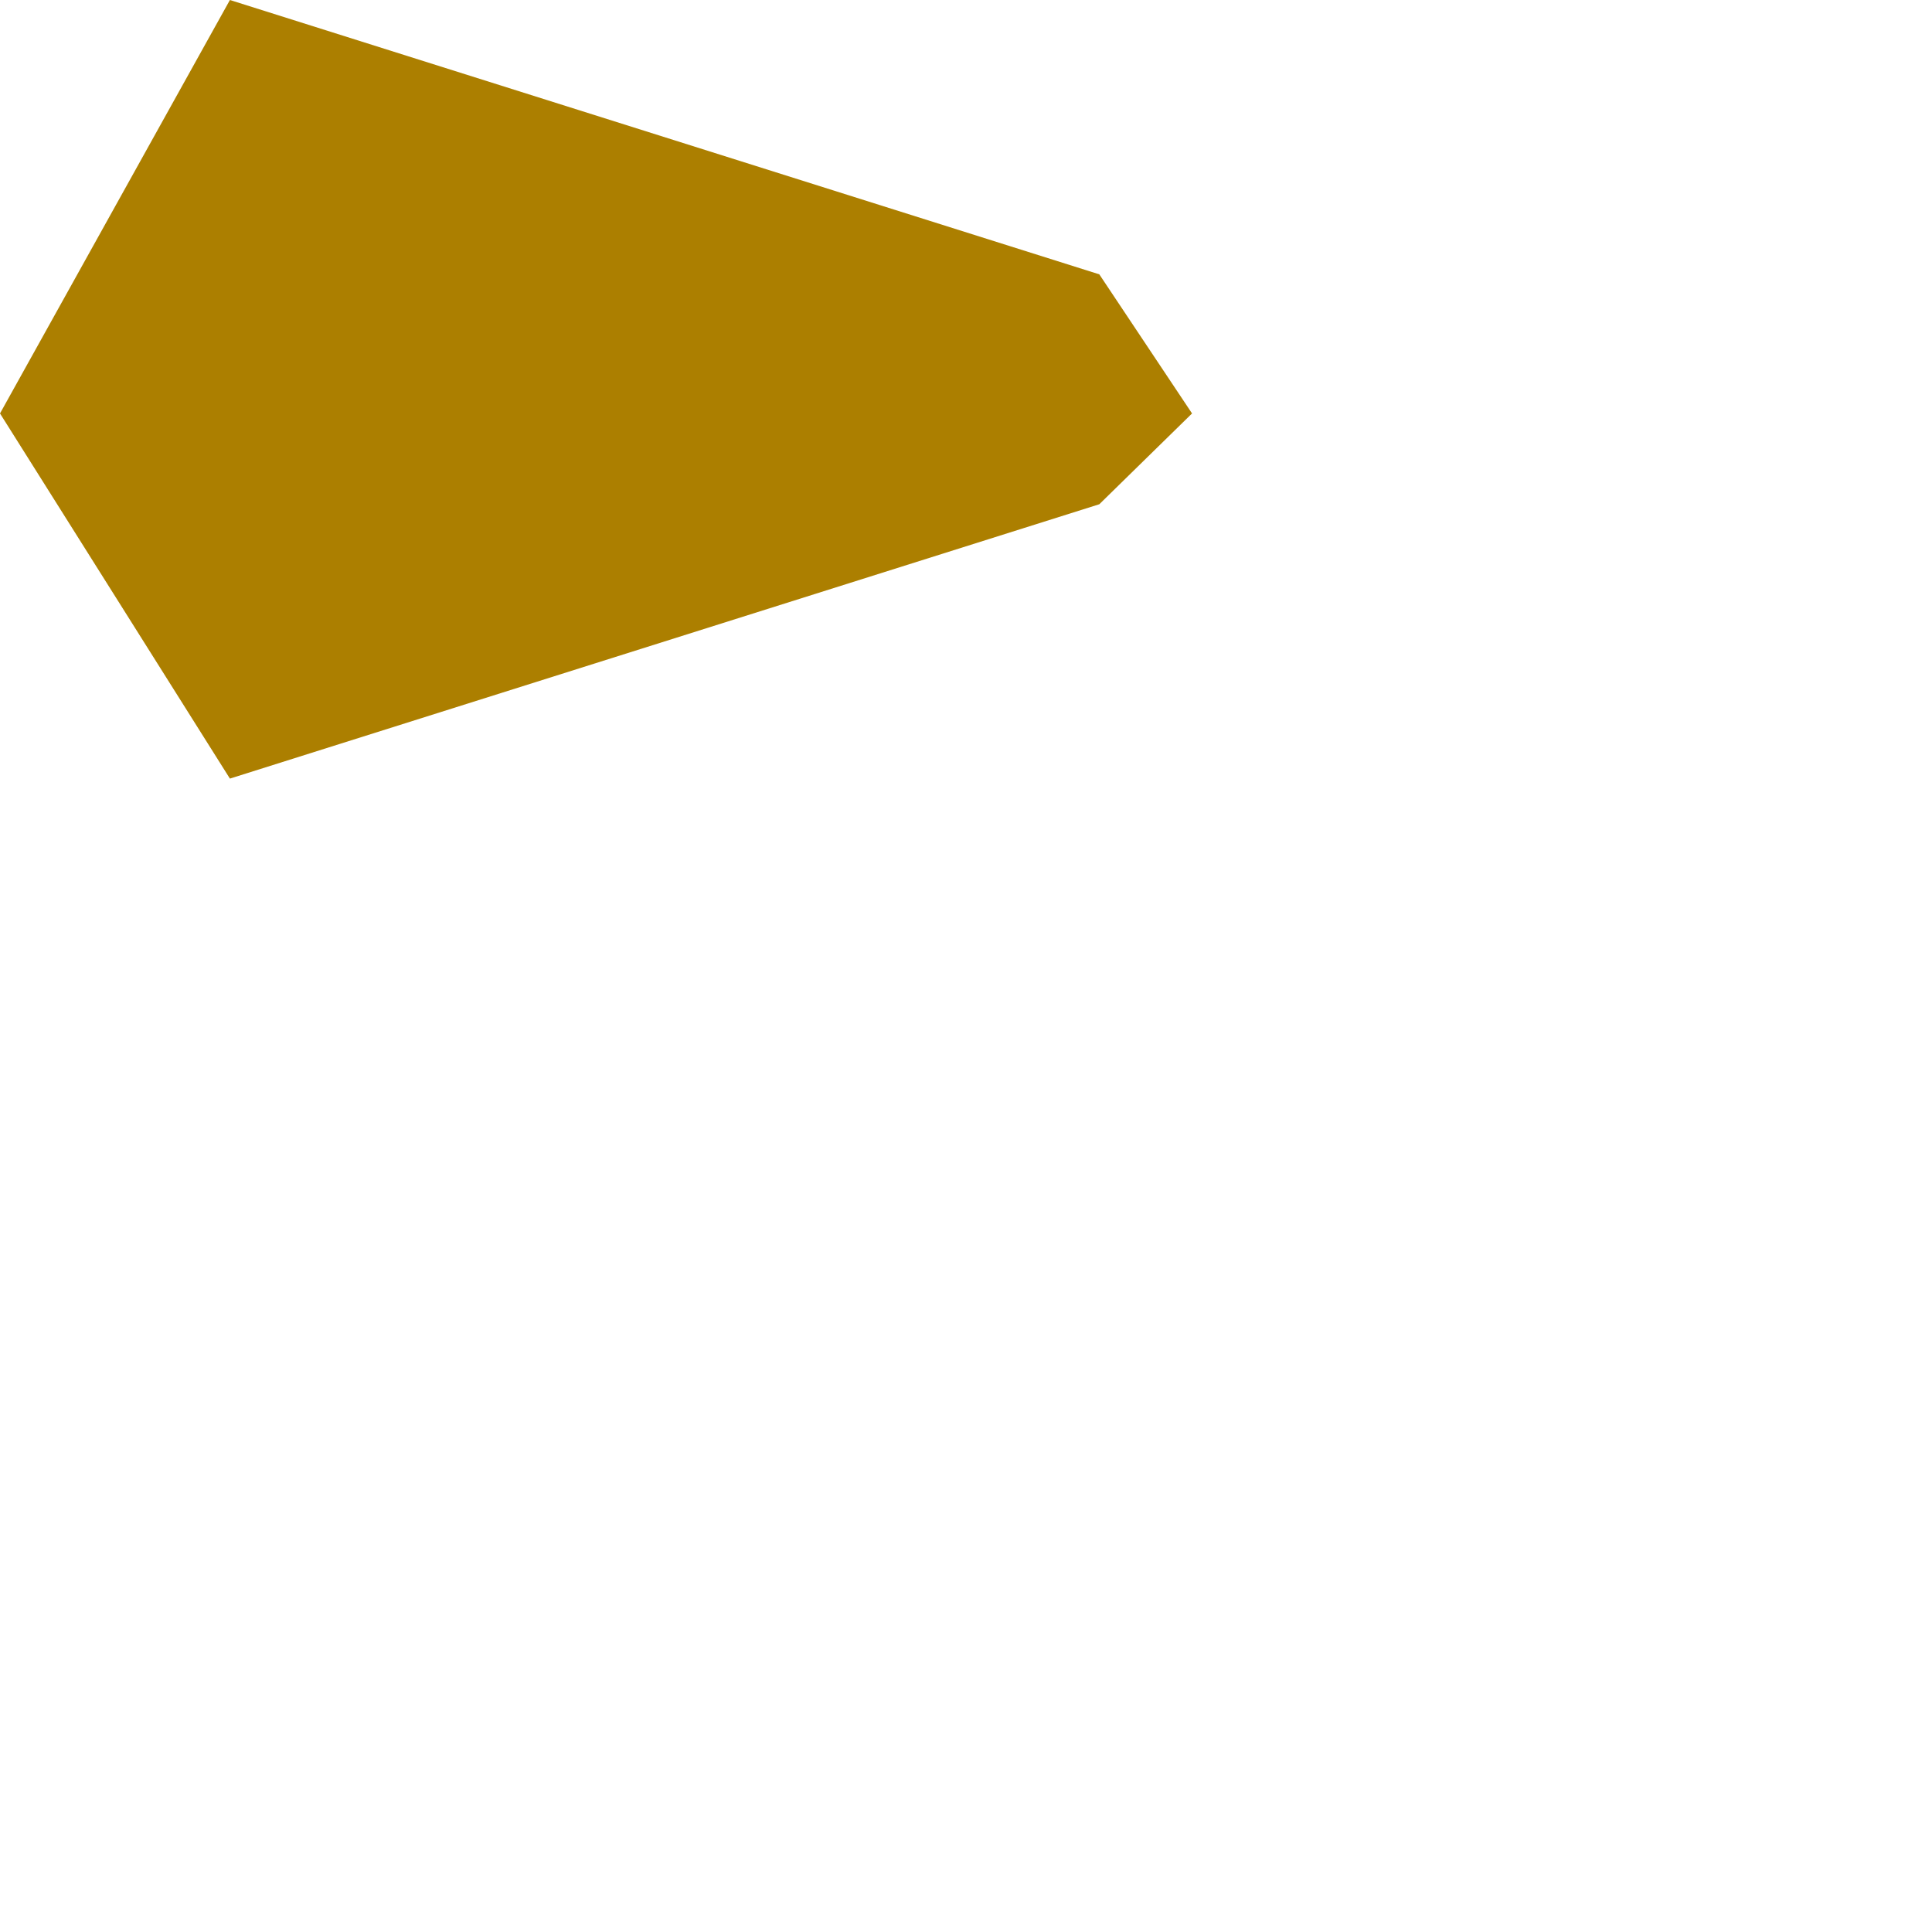<?xml version="1.0" encoding="utf-8"?>
<svg xmlns="http://www.w3.org/2000/svg" fill="none" height="100%" overflow="visible" preserveAspectRatio="none" style="display: block;" viewBox="0 0 1 1" width="100%">
<path clip-rule="evenodd" d="M0 0.214L0.119 0.403L0.569 0.261L0.617 0.214L0.569 0.142L0.119 0L0 0.214Z" fill="#AC7F00" fill-rule="evenodd" id="Vector"/>
</svg>